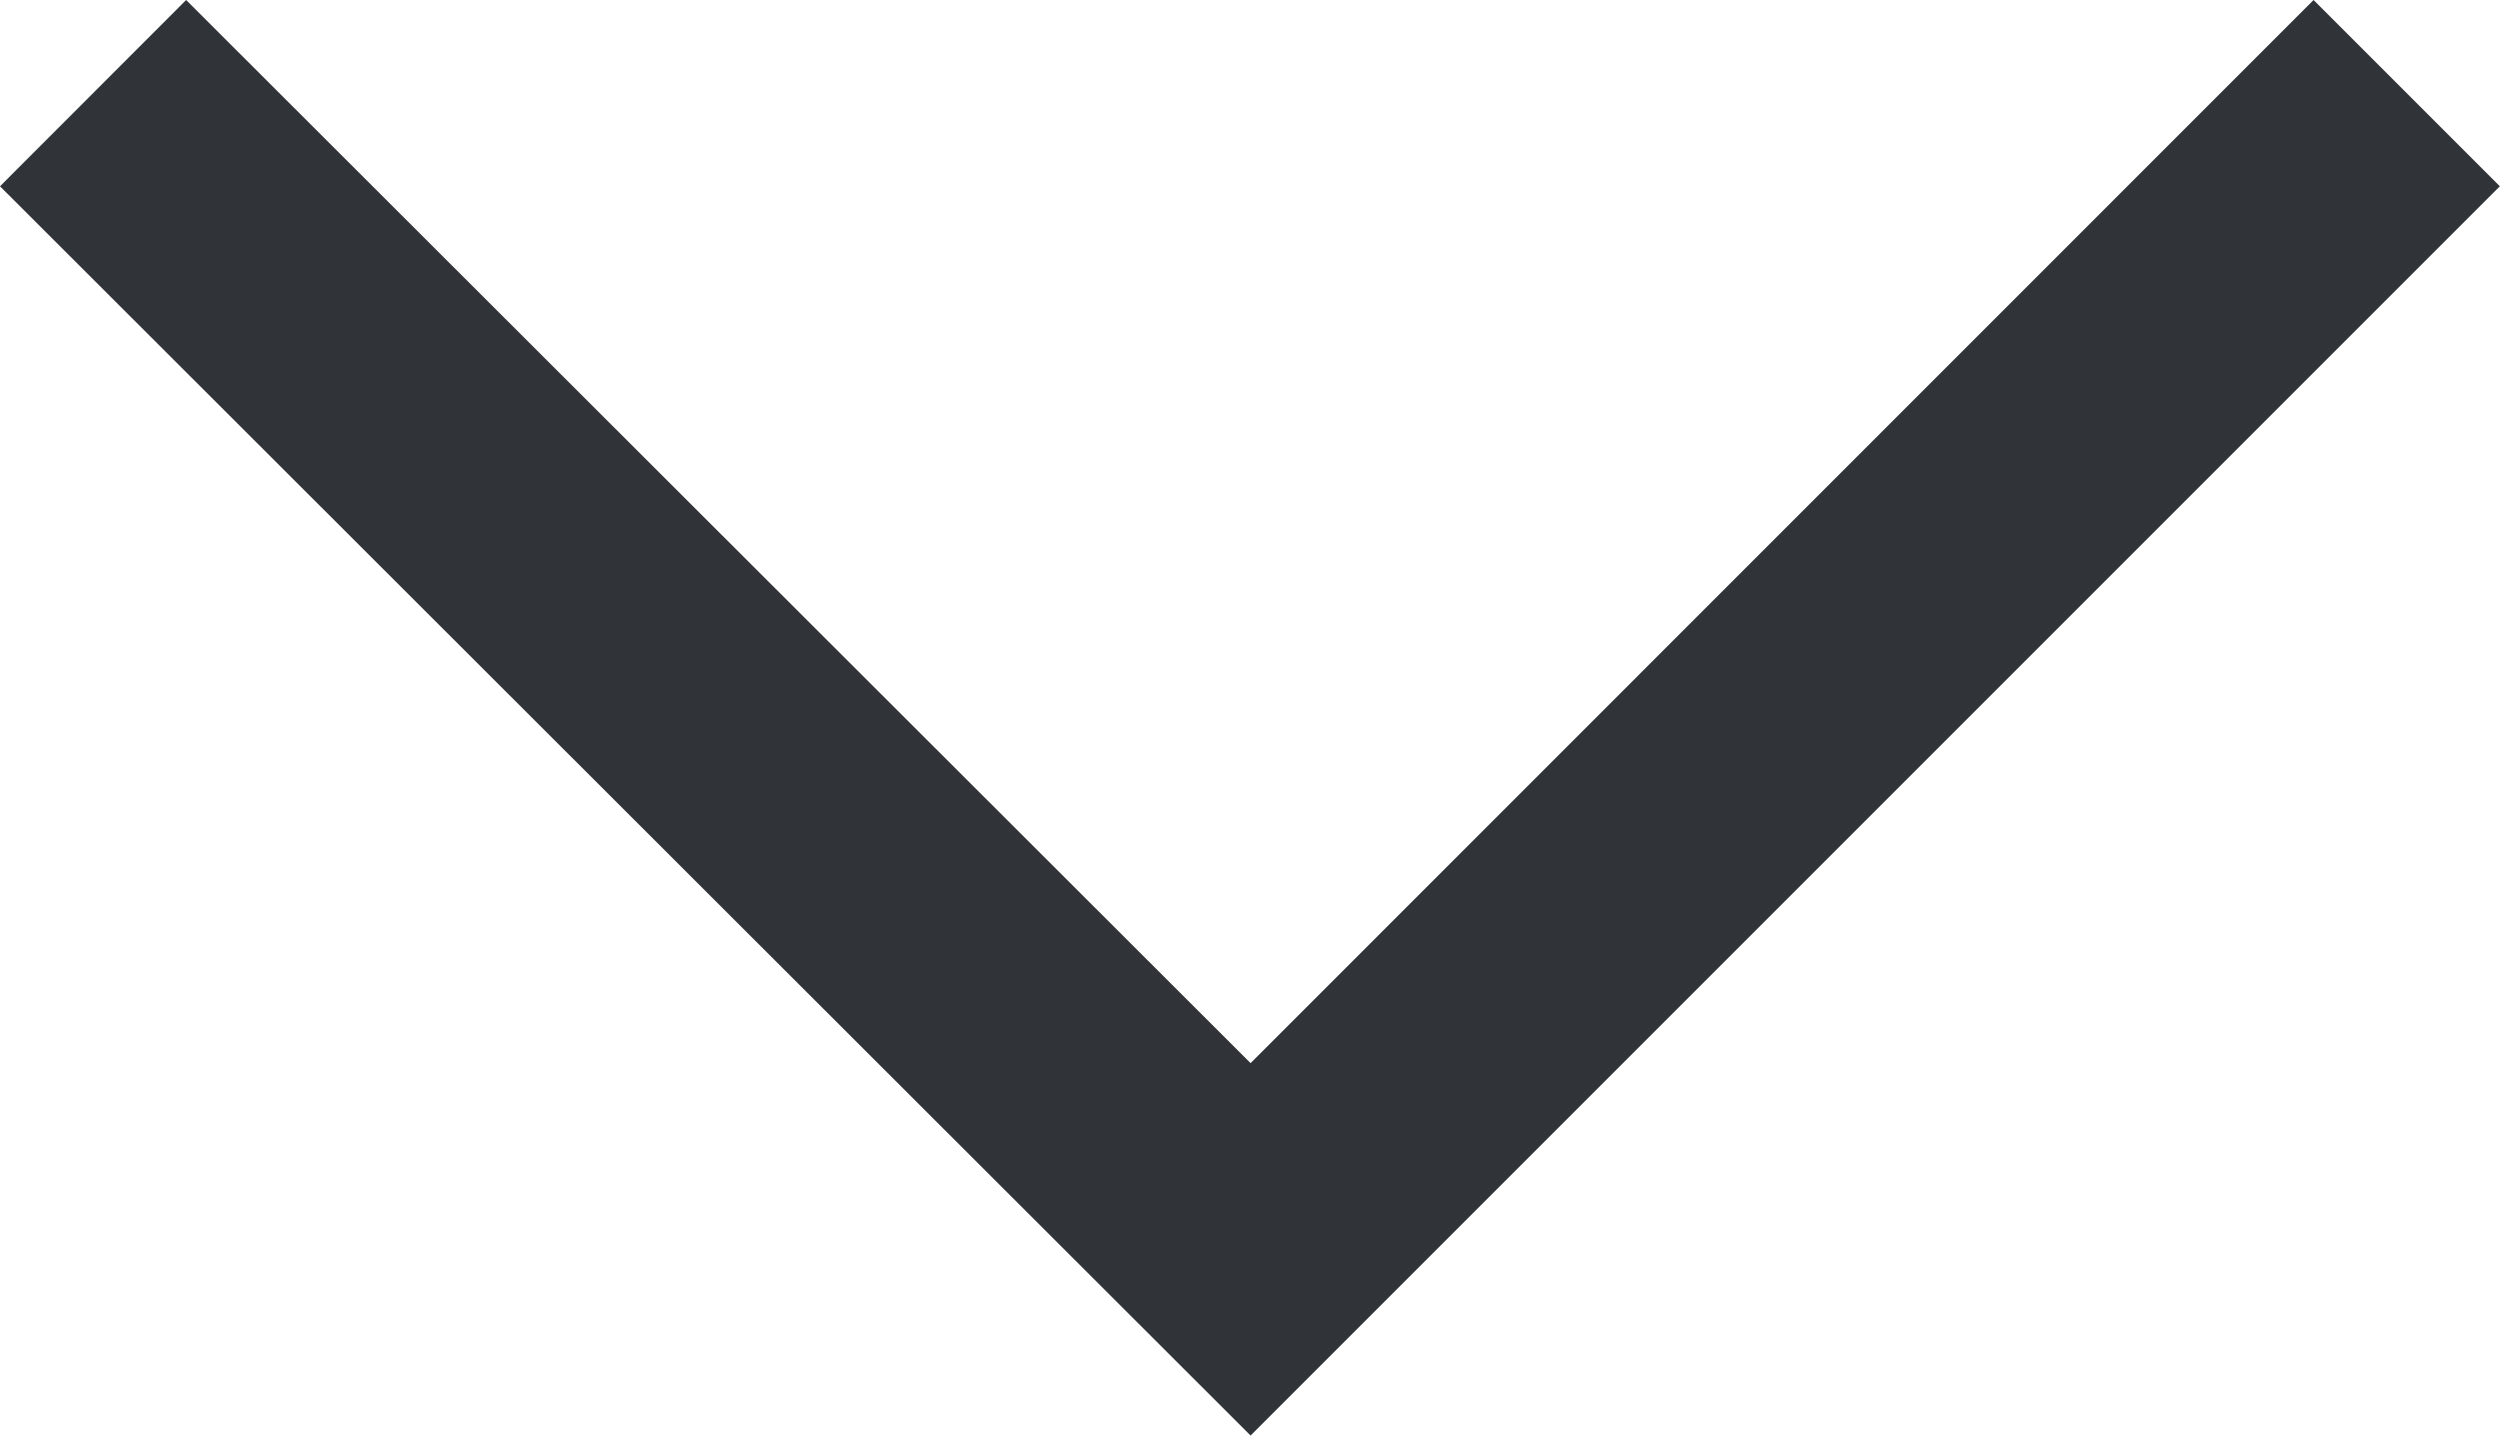 <svg xmlns="http://www.w3.org/2000/svg" width="16.964" height="9.741" viewBox="0 0 16.964 9.741">
  <path id="_601b19138c03c90827cb7ba2_ico-arrow-down" data-name="601b19138c03c90827cb7ba2_ico-arrow-down" d="M13.493,22.239,6.27,15.025,5.007,16.289l8.486,8.477,8.477-8.477-1.264-1.264Z" transform="translate(-5.007 -15.025)" fill="#303438" fill-rule="evenodd"/>
</svg>
